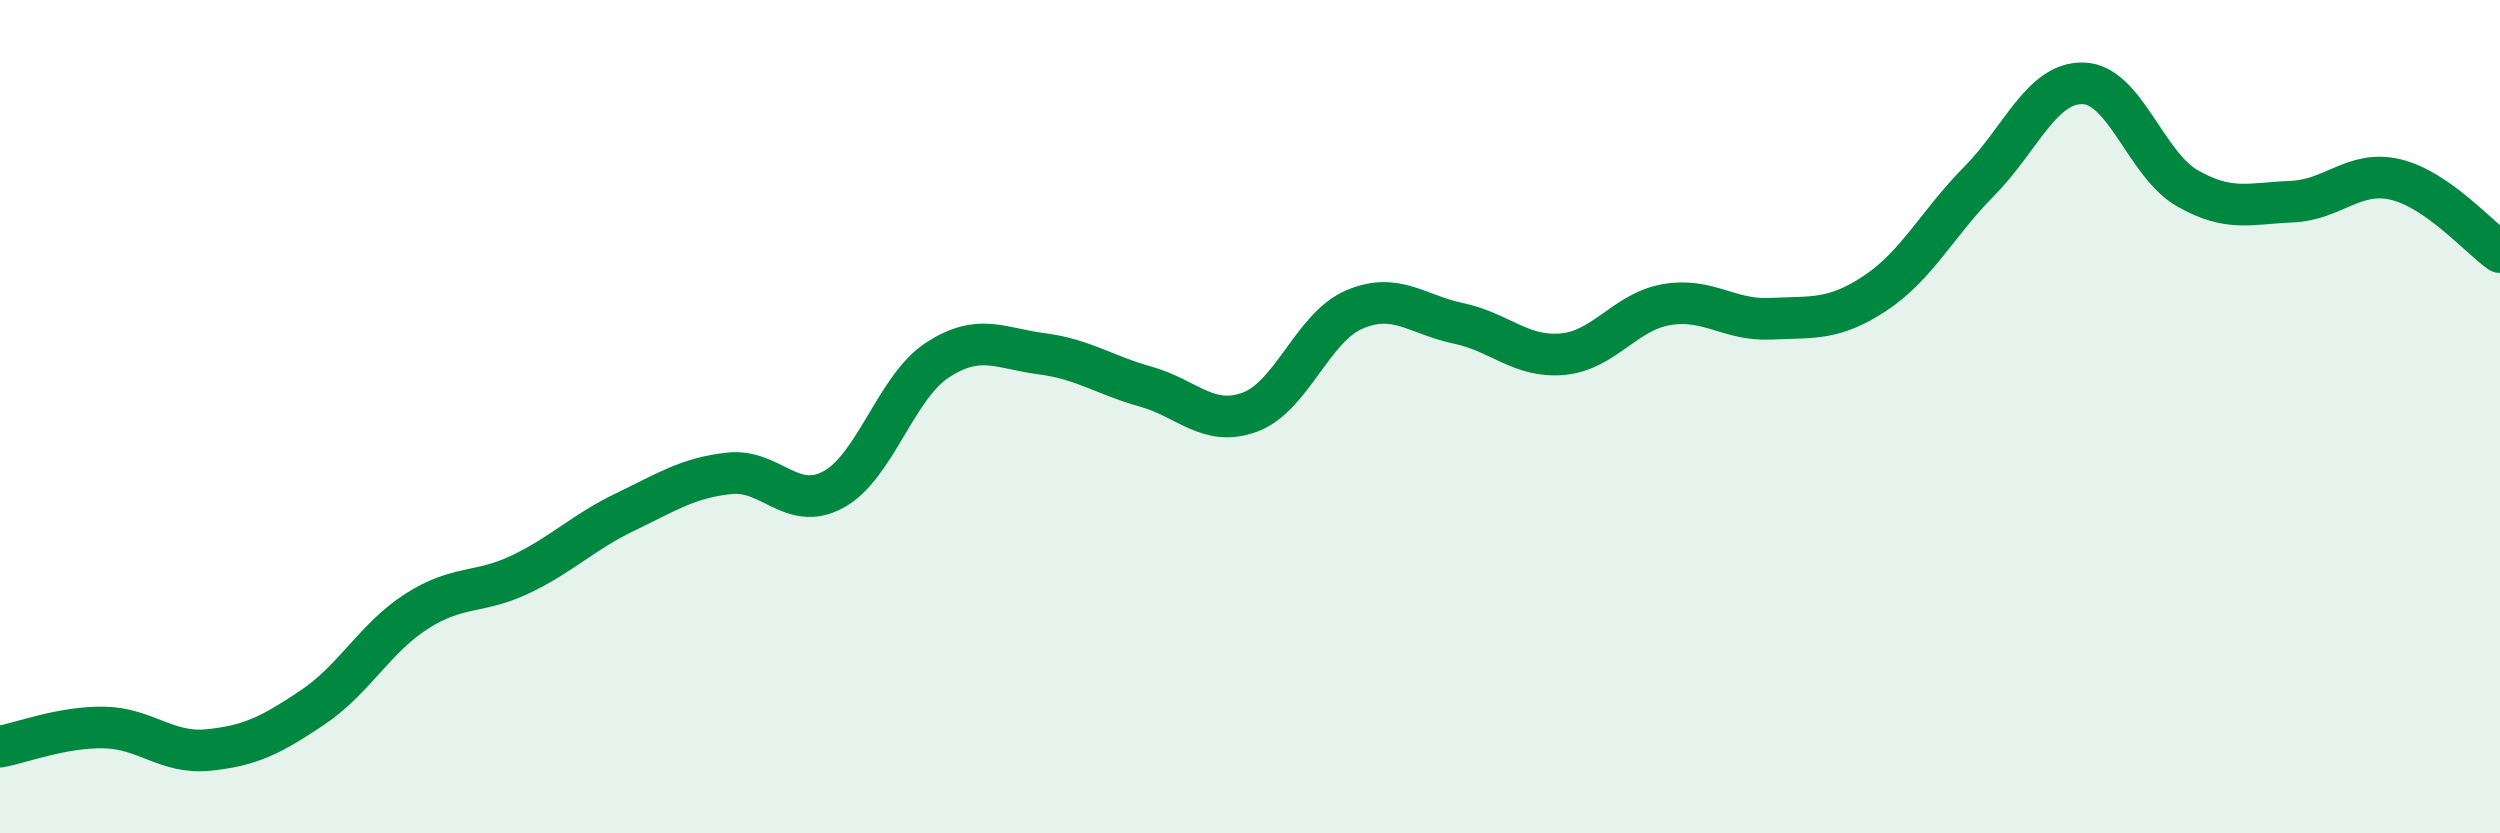
    <svg width="60" height="20" viewBox="0 0 60 20" xmlns="http://www.w3.org/2000/svg">
      <path
        d="M 0,17.92 C 0.5,17.83 1.5,17.44 2.5,17.46 C 3.5,17.48 4,18.1 5,18 C 6,17.9 6.5,17.65 7.5,16.98 C 8.5,16.31 9,15.31 10,14.67 C 11,14.03 11.5,14.26 12.5,13.78 C 13.5,13.3 14,12.77 15,12.29 C 16,11.81 16.5,11.47 17.5,11.36 C 18.5,11.25 19,12.29 20,11.75 C 21,11.21 21.5,9.29 22.5,8.64 C 23.5,7.99 24,8.36 25,8.49 C 26,8.62 26.5,9 27.5,9.28 C 28.5,9.56 29,10.26 30,9.89 C 31,9.52 31.5,7.86 32.5,7.43 C 33.5,7 34,7.55 35,7.76 C 36,7.97 36.5,8.59 37.5,8.5 C 38.5,8.41 39,7.48 40,7.31 C 41,7.14 41.5,7.7 42.5,7.65 C 43.5,7.6 44,7.7 45,7.04 C 46,6.38 46.5,5.36 47.5,4.35 C 48.5,3.34 49,1.97 50,2 C 51,2.03 51.5,3.95 52.5,4.52 C 53.5,5.09 54,4.88 55,4.84 C 56,4.8 56.5,4.07 57.5,4.31 C 58.5,4.55 59.5,5.7 60,6.05L60 20L0 20Z"
        fill="#008740"
        opacity="0.1"
        stroke-linecap="round"
        stroke-linejoin="round"
      />
      <path
        d="M 0,17.92 C 0.5,17.83 1.5,17.44 2.5,17.46 C 3.5,17.48 4,18.1 5,18 C 6,17.9 6.5,17.65 7.5,16.98 C 8.5,16.31 9,15.31 10,14.67 C 11,14.03 11.5,14.26 12.5,13.78 C 13.5,13.3 14,12.77 15,12.29 C 16,11.81 16.5,11.47 17.5,11.36 C 18.5,11.25 19,12.29 20,11.75 C 21,11.21 21.5,9.29 22.5,8.64 C 23.5,7.99 24,8.36 25,8.49 C 26,8.62 26.5,9 27.5,9.28 C 28.5,9.56 29,10.26 30,9.89 C 31,9.52 31.5,7.86 32.5,7.43 C 33.5,7 34,7.55 35,7.76 C 36,7.97 36.5,8.59 37.5,8.5 C 38.5,8.41 39,7.48 40,7.31 C 41,7.14 41.5,7.7 42.5,7.65 C 43.5,7.6 44,7.7 45,7.04 C 46,6.38 46.5,5.36 47.5,4.35 C 48.5,3.34 49,1.97 50,2 C 51,2.03 51.5,3.95 52.5,4.52 C 53.5,5.09 54,4.88 55,4.84 C 56,4.8 56.5,4.07 57.5,4.31 C 58.5,4.55 59.5,5.7 60,6.05"
        stroke="#008740"
        stroke-width="1"
        fill="none"
        stroke-linecap="round"
        stroke-linejoin="round"
      />
    </svg>
  